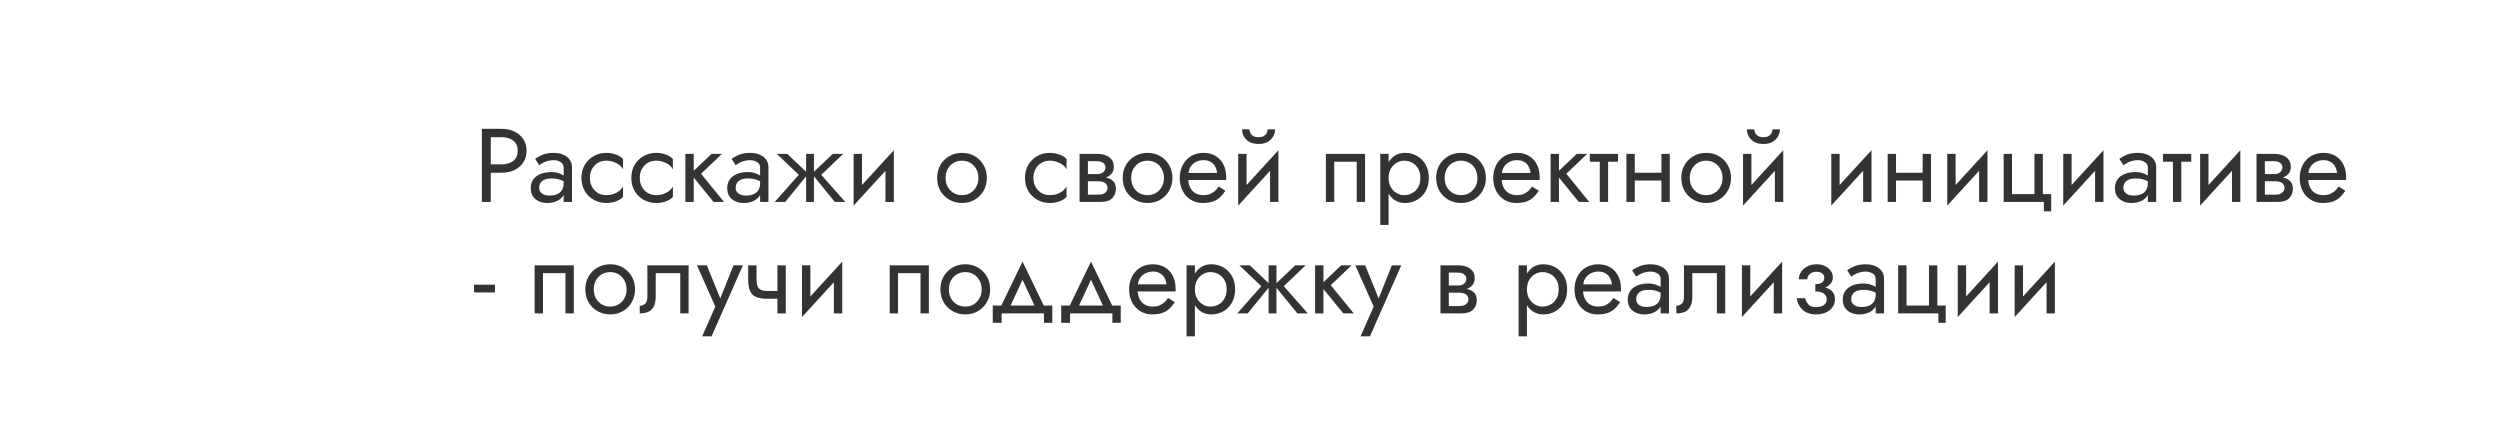 <?xml version="1.0" encoding="UTF-8"?> <svg xmlns="http://www.w3.org/2000/svg" width="359" height="64" viewBox="0 0 359 64" fill="none"> <g filter="url(#filter0_b_103_42592)"> <path d="M3 11.625C3 6.862 6.862 3 11.625 3H350.375C355.138 3 359 6.862 359 11.625V52.375C359 57.139 355.138 61 350.375 61H11.625C6.862 61 3 57.139 3 52.375V11.625Z" fill="white" fill-opacity="0.92"></path> </g> <g filter="url(#filter1_d_103_42592)"> <path d="M3 11.625C3 6.862 6.862 3 11.625 3H301.375C306.138 3 310 6.862 310 11.625V52.375C310 57.139 306.138 61 301.375 61H11.625C6.862 61 3 57.139 3 52.375V11.625Z" stroke="white" stroke-width="0.8"></path> </g> <path d="M69.2 18.5V29H70.475V18.5H69.2ZM69.905 19.7H72.05C72.73 19.7 73.28 19.865 73.7 20.195C74.13 20.515 74.345 21 74.345 21.65C74.345 22.29 74.13 22.775 73.7 23.105C73.28 23.435 72.73 23.6 72.05 23.6H69.905V24.8H72.05C72.73 24.8 73.335 24.675 73.865 24.425C74.405 24.165 74.83 23.8 75.14 23.33C75.46 22.85 75.62 22.29 75.62 21.65C75.62 21 75.46 20.44 75.14 19.97C74.83 19.5 74.405 19.14 73.865 18.89C73.335 18.63 72.73 18.5 72.05 18.5H69.905V19.7ZM77.429 26.975C77.429 26.695 77.494 26.455 77.624 26.255C77.754 26.055 77.949 25.9 78.209 25.79C78.479 25.68 78.814 25.625 79.214 25.625C79.654 25.625 80.049 25.685 80.399 25.805C80.749 25.915 81.094 26.09 81.434 26.33V25.625C81.364 25.535 81.234 25.42 81.044 25.28C80.854 25.13 80.599 25 80.279 24.89C79.969 24.77 79.594 24.71 79.154 24.71C78.554 24.71 78.034 24.805 77.594 24.995C77.154 25.175 76.814 25.435 76.574 25.775C76.334 26.115 76.214 26.53 76.214 27.02C76.214 27.49 76.319 27.885 76.529 28.205C76.749 28.515 77.039 28.75 77.399 28.91C77.759 29.07 78.154 29.15 78.584 29.15C79.064 29.15 79.499 29.07 79.889 28.91C80.279 28.74 80.589 28.5 80.819 28.19C81.059 27.87 81.179 27.49 81.179 27.05L80.939 26.3C80.939 26.73 80.849 27.075 80.669 27.335C80.499 27.595 80.259 27.785 79.949 27.905C79.639 28.025 79.284 28.085 78.884 28.085C78.614 28.085 78.369 28.045 78.149 27.965C77.929 27.875 77.754 27.75 77.624 27.59C77.494 27.42 77.429 27.215 77.429 26.975ZM77.429 23.72C77.539 23.64 77.689 23.545 77.879 23.435C78.079 23.315 78.314 23.215 78.584 23.135C78.854 23.045 79.154 23 79.484 23C79.864 23 80.199 23.09 80.489 23.27C80.789 23.44 80.939 23.7 80.939 24.05V29H82.139V24.05C82.139 23.6 82.024 23.22 81.794 22.91C81.574 22.6 81.264 22.365 80.864 22.205C80.474 22.035 80.014 21.95 79.484 21.95C78.864 21.95 78.334 22.045 77.894 22.235C77.454 22.425 77.104 22.615 76.844 22.805L77.429 23.72ZM84.709 25.55C84.709 25.07 84.809 24.645 85.009 24.275C85.219 23.895 85.499 23.6 85.849 23.39C86.209 23.18 86.614 23.075 87.064 23.075C87.434 23.075 87.779 23.135 88.099 23.255C88.429 23.365 88.714 23.515 88.954 23.705C89.194 23.895 89.364 24.105 89.464 24.335V22.835C89.224 22.555 88.879 22.34 88.429 22.19C87.989 22.03 87.534 21.95 87.064 21.95C86.394 21.95 85.789 22.105 85.249 22.415C84.709 22.725 84.279 23.15 83.959 23.69C83.649 24.23 83.494 24.85 83.494 25.55C83.494 26.24 83.649 26.86 83.959 27.41C84.279 27.95 84.709 28.375 85.249 28.685C85.789 28.995 86.394 29.15 87.064 29.15C87.534 29.15 87.989 29.075 88.429 28.925C88.879 28.765 89.224 28.545 89.464 28.265V26.765C89.364 26.985 89.194 27.195 88.954 27.395C88.714 27.585 88.429 27.74 88.099 27.86C87.779 27.97 87.434 28.025 87.064 28.025C86.614 28.025 86.209 27.92 85.849 27.71C85.499 27.49 85.219 27.195 85.009 26.825C84.809 26.455 84.709 26.03 84.709 25.55ZM91.872 25.55C91.872 25.07 91.972 24.645 92.172 24.275C92.382 23.895 92.662 23.6 93.012 23.39C93.372 23.18 93.777 23.075 94.227 23.075C94.597 23.075 94.942 23.135 95.262 23.255C95.592 23.365 95.877 23.515 96.117 23.705C96.357 23.895 96.527 24.105 96.627 24.335V22.835C96.387 22.555 96.042 22.34 95.592 22.19C95.152 22.03 94.697 21.95 94.227 21.95C93.557 21.95 92.952 22.105 92.412 22.415C91.872 22.725 91.442 23.15 91.122 23.69C90.812 24.23 90.657 24.85 90.657 25.55C90.657 26.24 90.812 26.86 91.122 27.41C91.442 27.95 91.872 28.375 92.412 28.685C92.952 28.995 93.557 29.15 94.227 29.15C94.697 29.15 95.152 29.075 95.592 28.925C96.042 28.765 96.387 28.545 96.627 28.265V26.765C96.527 26.985 96.357 27.195 96.117 27.395C95.877 27.585 95.592 27.74 95.262 27.86C94.942 27.97 94.597 28.025 94.227 28.025C93.777 28.025 93.372 27.92 93.012 27.71C92.662 27.49 92.382 27.195 92.172 26.825C91.972 26.455 91.872 26.03 91.872 25.55ZM98.42 22.1V29H99.62V22.1H98.42ZM102.17 22.1L99.17 24.95L102.47 29H103.97L100.67 24.95L103.67 22.1H102.17ZM105.642 26.975C105.642 26.695 105.707 26.455 105.837 26.255C105.967 26.055 106.162 25.9 106.422 25.79C106.692 25.68 107.027 25.625 107.427 25.625C107.867 25.625 108.262 25.685 108.612 25.805C108.962 25.915 109.307 26.09 109.647 26.33V25.625C109.577 25.535 109.447 25.42 109.257 25.28C109.067 25.13 108.812 25 108.492 24.89C108.182 24.77 107.807 24.71 107.367 24.71C106.767 24.71 106.247 24.805 105.807 24.995C105.367 25.175 105.027 25.435 104.787 25.775C104.547 26.115 104.427 26.53 104.427 27.02C104.427 27.49 104.532 27.885 104.742 28.205C104.962 28.515 105.252 28.75 105.612 28.91C105.972 29.07 106.367 29.15 106.797 29.15C107.277 29.15 107.712 29.07 108.102 28.91C108.492 28.74 108.802 28.5 109.032 28.19C109.272 27.87 109.392 27.49 109.392 27.05L109.152 26.3C109.152 26.73 109.062 27.075 108.882 27.335C108.712 27.595 108.472 27.785 108.162 27.905C107.852 28.025 107.497 28.085 107.097 28.085C106.827 28.085 106.582 28.045 106.362 27.965C106.142 27.875 105.967 27.75 105.837 27.59C105.707 27.42 105.642 27.215 105.642 26.975ZM105.642 23.72C105.752 23.64 105.902 23.545 106.092 23.435C106.292 23.315 106.527 23.215 106.797 23.135C107.067 23.045 107.367 23 107.697 23C108.077 23 108.412 23.09 108.702 23.27C109.002 23.44 109.152 23.7 109.152 24.05V29H110.352V24.05C110.352 23.6 110.237 23.22 110.007 22.91C109.787 22.6 109.477 22.365 109.077 22.205C108.687 22.035 108.227 21.95 107.697 21.95C107.077 21.95 106.547 22.045 106.107 22.235C105.667 22.425 105.317 22.615 105.057 22.805L105.642 23.72ZM119.582 22.1L116.582 24.95L119.882 29H121.382L117.932 25.1L121.082 22.1H119.582ZM116.882 22.1H115.757V29H116.882V22.1ZM113.057 22.1H111.557L114.707 25.1L111.257 29H112.757L116.057 24.95L113.057 22.1ZM128.279 23.3L128.354 21.575L122.654 27.8L122.579 29.525L128.279 23.3ZM123.779 22.1H122.579V29.525L123.779 27.875V22.1ZM128.354 21.575L127.154 23.225V29H128.354V21.575ZM134.575 25.55C134.575 26.24 134.73 26.86 135.04 27.41C135.36 27.95 135.79 28.375 136.33 28.685C136.87 28.995 137.475 29.15 138.145 29.15C138.825 29.15 139.43 28.995 139.96 28.685C140.5 28.375 140.925 27.95 141.235 27.41C141.555 26.86 141.715 26.24 141.715 25.55C141.715 24.85 141.555 24.23 141.235 23.69C140.925 23.15 140.5 22.725 139.96 22.415C139.43 22.105 138.825 21.95 138.145 21.95C137.475 21.95 136.87 22.105 136.33 22.415C135.79 22.725 135.36 23.15 135.04 23.69C134.73 24.23 134.575 24.85 134.575 25.55ZM135.79 25.55C135.79 25.07 135.89 24.645 136.09 24.275C136.3 23.895 136.58 23.6 136.93 23.39C137.29 23.18 137.695 23.075 138.145 23.075C138.595 23.075 138.995 23.18 139.345 23.39C139.705 23.6 139.985 23.895 140.185 24.275C140.395 24.645 140.5 25.07 140.5 25.55C140.5 26.03 140.395 26.455 140.185 26.825C139.985 27.195 139.705 27.49 139.345 27.71C138.995 27.92 138.595 28.025 138.145 28.025C137.695 28.025 137.29 27.92 136.93 27.71C136.58 27.49 136.3 27.195 136.09 26.825C135.89 26.455 135.79 26.03 135.79 25.55ZM148.4 25.55C148.4 25.07 148.5 24.645 148.7 24.275C148.91 23.895 149.19 23.6 149.54 23.39C149.9 23.18 150.305 23.075 150.755 23.075C151.125 23.075 151.47 23.135 151.79 23.255C152.12 23.365 152.405 23.515 152.645 23.705C152.885 23.895 153.055 24.105 153.155 24.335V22.835C152.915 22.555 152.57 22.34 152.12 22.19C151.68 22.03 151.225 21.95 150.755 21.95C150.085 21.95 149.48 22.105 148.94 22.415C148.4 22.725 147.97 23.15 147.65 23.69C147.34 24.23 147.185 24.85 147.185 25.55C147.185 26.24 147.34 26.86 147.65 27.41C147.97 27.95 148.4 28.375 148.94 28.685C149.48 28.995 150.085 29.15 150.755 29.15C151.225 29.15 151.68 29.075 152.12 28.925C152.57 28.765 152.915 28.545 153.155 28.265V26.765C153.055 26.985 152.885 27.195 152.645 27.395C152.405 27.585 152.12 27.74 151.79 27.86C151.47 27.97 151.125 28.025 150.755 28.025C150.305 28.025 149.9 27.92 149.54 27.71C149.19 27.49 148.91 27.195 148.7 26.825C148.5 26.455 148.4 26.03 148.4 25.55ZM155.728 25.4V26.03H157.723C157.953 26.03 158.148 26.055 158.308 26.105C158.478 26.145 158.613 26.21 158.713 26.3C158.823 26.39 158.903 26.49 158.953 26.6C159.013 26.71 159.043 26.835 159.043 26.975C159.043 27.245 158.933 27.475 158.713 27.665C158.503 27.855 158.173 27.95 157.723 27.95H155.728V29H158.023C158.813 29 159.378 28.82 159.718 28.46C160.068 28.09 160.243 27.645 160.243 27.125C160.243 26.675 160.133 26.325 159.913 26.075C159.693 25.825 159.393 25.65 159.013 25.55C158.633 25.45 158.203 25.4 157.723 25.4H155.728ZM155.728 25.7H157.573C158.003 25.7 158.393 25.64 158.743 25.52C159.103 25.39 159.393 25.2 159.613 24.95C159.833 24.69 159.943 24.365 159.943 23.975C159.943 23.525 159.833 23.165 159.613 22.895C159.393 22.615 159.103 22.415 158.743 22.295C158.393 22.165 158.003 22.1 157.573 22.1H155.728V23.15H157.573C157.933 23.15 158.218 23.235 158.428 23.405C158.638 23.565 158.743 23.78 158.743 24.05C158.743 24.18 158.713 24.305 158.653 24.425C158.603 24.535 158.528 24.635 158.428 24.725C158.328 24.815 158.203 24.885 158.053 24.935C157.913 24.975 157.753 24.995 157.573 24.995H155.728V25.7ZM155.023 22.1V29H156.223V22.1H155.023ZM161.22 25.55C161.22 26.24 161.375 26.86 161.685 27.41C162.005 27.95 162.435 28.375 162.975 28.685C163.515 28.995 164.12 29.15 164.79 29.15C165.47 29.15 166.075 28.995 166.605 28.685C167.145 28.375 167.57 27.95 167.88 27.41C168.2 26.86 168.36 26.24 168.36 25.55C168.36 24.85 168.2 24.23 167.88 23.69C167.57 23.15 167.145 22.725 166.605 22.415C166.075 22.105 165.47 21.95 164.79 21.95C164.12 21.95 163.515 22.105 162.975 22.415C162.435 22.725 162.005 23.15 161.685 23.69C161.375 24.23 161.22 24.85 161.22 25.55ZM162.435 25.55C162.435 25.07 162.535 24.645 162.735 24.275C162.945 23.895 163.225 23.6 163.575 23.39C163.935 23.18 164.34 23.075 164.79 23.075C165.24 23.075 165.64 23.18 165.99 23.39C166.35 23.6 166.63 23.895 166.83 24.275C167.04 24.645 167.145 25.07 167.145 25.55C167.145 26.03 167.04 26.455 166.83 26.825C166.63 27.195 166.35 27.49 165.99 27.71C165.64 27.92 165.24 28.025 164.79 28.025C164.34 28.025 163.935 27.92 163.575 27.71C163.225 27.49 162.945 27.195 162.735 26.825C162.535 26.455 162.435 26.03 162.435 25.55ZM170.174 25.85H176.069C176.079 25.79 176.084 25.73 176.084 25.67C176.084 25.61 176.084 25.55 176.084 25.49C176.084 24.76 175.949 24.135 175.679 23.615C175.409 23.085 175.029 22.675 174.539 22.385C174.049 22.095 173.479 21.95 172.829 21.95C172.239 21.95 171.704 22.07 171.224 22.31C170.754 22.55 170.369 22.885 170.069 23.315C169.769 23.745 169.569 24.245 169.469 24.815C169.449 24.935 169.434 25.055 169.424 25.175C169.414 25.295 169.409 25.42 169.409 25.55C169.409 26.24 169.549 26.86 169.829 27.41C170.119 27.95 170.509 28.375 170.999 28.685C171.499 28.995 172.059 29.15 172.679 29.15C173.279 29.15 173.779 29.08 174.179 28.94C174.579 28.79 174.919 28.585 175.199 28.325C175.479 28.055 175.734 27.745 175.964 27.395L174.989 26.78C174.839 27.03 174.659 27.25 174.449 27.44C174.239 27.62 173.999 27.765 173.729 27.875C173.469 27.975 173.169 28.025 172.829 28.025C172.379 28.025 171.989 27.93 171.659 27.74C171.329 27.55 171.074 27.27 170.894 26.9C170.714 26.53 170.624 26.08 170.624 25.55L170.654 25.1C170.654 24.67 170.749 24.3 170.939 23.99C171.139 23.67 171.404 23.425 171.734 23.255C172.064 23.085 172.429 23 172.829 23C173.229 23 173.564 23.08 173.834 23.24C174.114 23.39 174.329 23.605 174.479 23.885C174.639 24.155 174.739 24.47 174.779 24.83H170.174V25.85ZM183.504 23.3L183.579 21.575L177.879 27.8L177.804 29.525L183.504 23.3ZM179.004 22.1H177.804V29.525L179.004 27.875V22.1ZM183.579 21.575L182.379 23.225V29H183.579V21.575ZM178.359 18.575C178.359 18.915 178.444 19.25 178.614 19.58C178.794 19.9 179.059 20.165 179.409 20.375C179.769 20.575 180.209 20.675 180.729 20.675C181.259 20.675 181.699 20.575 182.049 20.375C182.399 20.165 182.659 19.9 182.829 19.58C183.009 19.25 183.099 18.915 183.099 18.575H182.034C182.034 18.705 181.999 18.86 181.929 19.04C181.859 19.21 181.729 19.365 181.539 19.505C181.349 19.635 181.079 19.7 180.729 19.7C180.379 19.7 180.109 19.635 179.919 19.505C179.729 19.365 179.599 19.21 179.529 19.04C179.459 18.86 179.424 18.705 179.424 18.575H178.359ZM196.024 22.1H190.399V29H191.599V23.225H194.824V29H196.024V22.1ZM199.405 32.3V22.1H198.205V32.3H199.405ZM205.18 25.55C205.18 24.8 205.025 24.16 204.715 23.63C204.405 23.09 203.99 22.675 203.47 22.385C202.96 22.095 202.39 21.95 201.76 21.95C201.19 21.95 200.685 22.095 200.245 22.385C199.815 22.675 199.475 23.09 199.225 23.63C198.985 24.16 198.865 24.8 198.865 25.55C198.865 26.29 198.985 26.93 199.225 27.47C199.475 28.01 199.815 28.425 200.245 28.715C200.685 29.005 201.19 29.15 201.76 29.15C202.39 29.15 202.96 29.005 203.47 28.715C203.99 28.425 204.405 28.01 204.715 27.47C205.025 26.93 205.18 26.29 205.18 25.55ZM203.965 25.55C203.965 26.08 203.855 26.53 203.635 26.9C203.425 27.27 203.14 27.55 202.78 27.74C202.43 27.93 202.04 28.025 201.61 28.025C201.26 28.025 200.915 27.93 200.575 27.74C200.235 27.55 199.955 27.27 199.735 26.9C199.515 26.53 199.405 26.08 199.405 25.55C199.405 25.02 199.515 24.57 199.735 24.2C199.955 23.83 200.235 23.55 200.575 23.36C200.915 23.17 201.26 23.075 201.61 23.075C202.04 23.075 202.43 23.17 202.78 23.36C203.14 23.55 203.425 23.83 203.635 24.2C203.855 24.57 203.965 25.02 203.965 25.55ZM206.235 25.55C206.235 26.24 206.39 26.86 206.7 27.41C207.02 27.95 207.45 28.375 207.99 28.685C208.53 28.995 209.135 29.15 209.805 29.15C210.485 29.15 211.09 28.995 211.62 28.685C212.16 28.375 212.585 27.95 212.895 27.41C213.215 26.86 213.375 26.24 213.375 25.55C213.375 24.85 213.215 24.23 212.895 23.69C212.585 23.15 212.16 22.725 211.62 22.415C211.09 22.105 210.485 21.95 209.805 21.95C209.135 21.95 208.53 22.105 207.99 22.415C207.45 22.725 207.02 23.15 206.7 23.69C206.39 24.23 206.235 24.85 206.235 25.55ZM207.45 25.55C207.45 25.07 207.55 24.645 207.75 24.275C207.96 23.895 208.24 23.6 208.59 23.39C208.95 23.18 209.355 23.075 209.805 23.075C210.255 23.075 210.655 23.18 211.005 23.39C211.365 23.6 211.645 23.895 211.845 24.275C212.055 24.645 212.16 25.07 212.16 25.55C212.16 26.03 212.055 26.455 211.845 26.825C211.645 27.195 211.365 27.49 211.005 27.71C210.655 27.92 210.255 28.025 209.805 28.025C209.355 28.025 208.95 27.92 208.59 27.71C208.24 27.49 207.96 27.195 207.75 26.825C207.55 26.455 207.45 26.03 207.45 25.55ZM215.188 25.85H221.083C221.093 25.79 221.098 25.73 221.098 25.67C221.098 25.61 221.098 25.55 221.098 25.49C221.098 24.76 220.963 24.135 220.693 23.615C220.423 23.085 220.043 22.675 219.553 22.385C219.063 22.095 218.493 21.95 217.843 21.95C217.253 21.95 216.718 22.07 216.238 22.31C215.768 22.55 215.383 22.885 215.083 23.315C214.783 23.745 214.583 24.245 214.483 24.815C214.463 24.935 214.448 25.055 214.438 25.175C214.428 25.295 214.423 25.42 214.423 25.55C214.423 26.24 214.563 26.86 214.843 27.41C215.133 27.95 215.523 28.375 216.013 28.685C216.513 28.995 217.073 29.15 217.693 29.15C218.293 29.15 218.793 29.08 219.193 28.94C219.593 28.79 219.933 28.585 220.213 28.325C220.493 28.055 220.748 27.745 220.978 27.395L220.003 26.78C219.853 27.03 219.673 27.25 219.463 27.44C219.253 27.62 219.013 27.765 218.743 27.875C218.483 27.975 218.183 28.025 217.843 28.025C217.393 28.025 217.003 27.93 216.673 27.74C216.343 27.55 216.088 27.27 215.908 26.9C215.728 26.53 215.638 26.08 215.638 25.55L215.668 25.1C215.668 24.67 215.763 24.3 215.953 23.99C216.153 23.67 216.418 23.425 216.748 23.255C217.078 23.085 217.443 23 217.843 23C218.243 23 218.578 23.08 218.848 23.24C219.128 23.39 219.343 23.605 219.493 23.885C219.653 24.155 219.753 24.47 219.793 24.83H215.188V25.85ZM222.668 22.1V29H223.868V22.1H222.668ZM226.418 22.1L223.418 24.95L226.718 29H228.218L224.918 24.95L227.918 22.1H226.418ZM228.3 22.1V23.225H232.35V22.1H228.3ZM229.725 22.4V29H230.925V22.4H229.725ZM234.259 25.925H239.359V24.8H234.259V25.925ZM238.579 22.1V29H239.779V22.1H238.579ZM233.554 22.1V29H234.754V22.1H233.554ZM241.435 25.55C241.435 26.24 241.59 26.86 241.9 27.41C242.22 27.95 242.65 28.375 243.19 28.685C243.73 28.995 244.335 29.15 245.005 29.15C245.685 29.15 246.29 28.995 246.82 28.685C247.36 28.375 247.785 27.95 248.095 27.41C248.415 26.86 248.575 26.24 248.575 25.55C248.575 24.85 248.415 24.23 248.095 23.69C247.785 23.15 247.36 22.725 246.82 22.415C246.29 22.105 245.685 21.95 245.005 21.95C244.335 21.95 243.73 22.105 243.19 22.415C242.65 22.725 242.22 23.15 241.9 23.69C241.59 24.23 241.435 24.85 241.435 25.55ZM242.65 25.55C242.65 25.07 242.75 24.645 242.95 24.275C243.16 23.895 243.44 23.6 243.79 23.39C244.15 23.18 244.555 23.075 245.005 23.075C245.455 23.075 245.855 23.18 246.205 23.39C246.565 23.6 246.845 23.895 247.045 24.275C247.255 24.645 247.36 25.07 247.36 25.55C247.36 26.03 247.255 26.455 247.045 26.825C246.845 27.195 246.565 27.49 246.205 27.71C245.855 27.92 245.455 28.025 245.005 28.025C244.555 28.025 244.15 27.92 243.79 27.71C243.44 27.49 243.16 27.195 242.95 26.825C242.75 26.455 242.65 26.03 242.65 25.55ZM255.999 23.3L256.074 21.575L250.374 27.8L250.299 29.525L255.999 23.3ZM251.499 22.1H250.299V29.525L251.499 27.875V22.1ZM256.074 21.575L254.874 23.225V29H256.074V21.575ZM250.854 18.575C250.854 18.915 250.939 19.25 251.109 19.58C251.289 19.9 251.554 20.165 251.904 20.375C252.264 20.575 252.704 20.675 253.224 20.675C253.754 20.675 254.194 20.575 254.544 20.375C254.894 20.165 255.154 19.9 255.324 19.58C255.504 19.25 255.594 18.915 255.594 18.575H254.529C254.529 18.705 254.494 18.86 254.424 19.04C254.354 19.21 254.224 19.365 254.034 19.505C253.844 19.635 253.574 19.7 253.224 19.7C252.874 19.7 252.604 19.635 252.414 19.505C252.224 19.365 252.094 19.21 252.024 19.04C251.954 18.86 251.919 18.705 251.919 18.575H250.854ZM268.67 23.3L268.745 21.575L263.045 27.8L262.97 29.525L268.67 23.3ZM264.17 22.1H262.97V29.525L264.17 27.875V22.1ZM268.745 21.575L267.545 23.225V29H268.745V21.575ZM271.773 25.925H276.873V24.8H271.773V25.925ZM276.093 22.1V29H277.293V22.1H276.093ZM271.068 22.1V29H272.268V22.1H271.068ZM285.325 23.3L285.4 21.575L279.7 27.8L279.625 29.525L285.325 23.3ZM280.825 22.1H279.625V29.525L280.825 27.875V22.1ZM285.4 21.575L284.2 23.225V29H285.4V21.575ZM293.349 27.875V22.1H292.149V27.875H288.924V22.1H287.724V29H293.499V30.35H294.549V27.875H293.349ZM301.98 23.3L302.055 21.575L296.355 27.8L296.28 29.525L301.98 23.3ZM297.48 22.1H296.28V29.525L297.48 27.875V22.1ZM302.055 21.575L300.855 23.225V29H302.055V21.575ZM304.919 26.975C304.919 26.695 304.984 26.455 305.114 26.255C305.244 26.055 305.439 25.9 305.699 25.79C305.969 25.68 306.304 25.625 306.704 25.625C307.144 25.625 307.539 25.685 307.889 25.805C308.239 25.915 308.584 26.09 308.924 26.33V25.625C308.854 25.535 308.724 25.42 308.534 25.28C308.344 25.13 308.089 25 307.769 24.89C307.459 24.77 307.084 24.71 306.644 24.71C306.044 24.71 305.524 24.805 305.084 24.995C304.644 25.175 304.304 25.435 304.064 25.775C303.824 26.115 303.704 26.53 303.704 27.02C303.704 27.49 303.809 27.885 304.019 28.205C304.239 28.515 304.529 28.75 304.889 28.91C305.249 29.07 305.644 29.15 306.074 29.15C306.554 29.15 306.989 29.07 307.379 28.91C307.769 28.74 308.079 28.5 308.309 28.19C308.549 27.87 308.669 27.49 308.669 27.05L308.429 26.3C308.429 26.73 308.339 27.075 308.159 27.335C307.989 27.595 307.749 27.785 307.439 27.905C307.129 28.025 306.774 28.085 306.374 28.085C306.104 28.085 305.859 28.045 305.639 27.965C305.419 27.875 305.244 27.75 305.114 27.59C304.984 27.42 304.919 27.215 304.919 26.975ZM304.919 23.72C305.029 23.64 305.179 23.545 305.369 23.435C305.569 23.315 305.804 23.215 306.074 23.135C306.344 23.045 306.644 23 306.974 23C307.354 23 307.689 23.09 307.979 23.27C308.279 23.44 308.429 23.7 308.429 24.05V29H309.629V24.05C309.629 23.6 309.514 23.22 309.284 22.91C309.064 22.6 308.754 22.365 308.354 22.205C307.964 22.035 307.504 21.95 306.974 21.95C306.354 21.95 305.824 22.045 305.384 22.235C304.944 22.425 304.594 22.615 304.334 22.805L304.919 23.72ZM310.609 22.1V23.225H314.659V22.1H310.609ZM312.034 22.4V29H313.234V22.4H312.034ZM321.638 23.3L321.713 21.575L316.013 27.8L315.938 29.525L321.638 23.3ZM317.138 22.1H315.938V29.525L317.138 27.875V22.1ZM321.713 21.575L320.513 23.225V29H321.713V21.575ZM324.742 25.4V26.03H326.737C326.967 26.03 327.162 26.055 327.322 26.105C327.492 26.145 327.627 26.21 327.727 26.3C327.837 26.39 327.917 26.49 327.967 26.6C328.027 26.71 328.057 26.835 328.057 26.975C328.057 27.245 327.947 27.475 327.727 27.665C327.517 27.855 327.187 27.95 326.737 27.95H324.742V29H327.037C327.827 29 328.392 28.82 328.732 28.46C329.082 28.09 329.257 27.645 329.257 27.125C329.257 26.675 329.147 26.325 328.927 26.075C328.707 25.825 328.407 25.65 328.027 25.55C327.647 25.45 327.217 25.4 326.737 25.4H324.742ZM324.742 25.7H326.587C327.017 25.7 327.407 25.64 327.757 25.52C328.117 25.39 328.407 25.2 328.627 24.95C328.847 24.69 328.957 24.365 328.957 23.975C328.957 23.525 328.847 23.165 328.627 22.895C328.407 22.615 328.117 22.415 327.757 22.295C327.407 22.165 327.017 22.1 326.587 22.1H324.742V23.15H326.587C326.947 23.15 327.232 23.235 327.442 23.405C327.652 23.565 327.757 23.78 327.757 24.05C327.757 24.18 327.727 24.305 327.667 24.425C327.617 24.535 327.542 24.635 327.442 24.725C327.342 24.815 327.217 24.885 327.067 24.935C326.927 24.975 326.767 24.995 326.587 24.995H324.742V25.7ZM324.037 22.1V29H325.237V22.1H324.037ZM330.999 25.85H336.894C336.904 25.79 336.909 25.73 336.909 25.67C336.909 25.61 336.909 25.55 336.909 25.49C336.909 24.76 336.774 24.135 336.504 23.615C336.234 23.085 335.854 22.675 335.364 22.385C334.874 22.095 334.304 21.95 333.654 21.95C333.064 21.95 332.529 22.07 332.049 22.31C331.579 22.55 331.194 22.885 330.894 23.315C330.594 23.745 330.394 24.245 330.294 24.815C330.274 24.935 330.259 25.055 330.249 25.175C330.239 25.295 330.234 25.42 330.234 25.55C330.234 26.24 330.374 26.86 330.654 27.41C330.944 27.95 331.334 28.375 331.824 28.685C332.324 28.995 332.884 29.15 333.504 29.15C334.104 29.15 334.604 29.08 335.004 28.94C335.404 28.79 335.744 28.585 336.024 28.325C336.304 28.055 336.559 27.745 336.789 27.395L335.814 26.78C335.664 27.03 335.484 27.25 335.274 27.44C335.064 27.62 334.824 27.765 334.554 27.875C334.294 27.975 333.994 28.025 333.654 28.025C333.204 28.025 332.814 27.93 332.484 27.74C332.154 27.55 331.899 27.27 331.719 26.9C331.539 26.53 331.449 26.08 331.449 25.55L331.479 25.1C331.479 24.67 331.574 24.3 331.764 23.99C331.964 23.67 332.229 23.425 332.559 23.255C332.889 23.085 333.254 23 333.654 23C334.054 23 334.389 23.08 334.659 23.24C334.939 23.39 335.154 23.605 335.304 23.885C335.464 24.155 335.564 24.47 335.604 24.83H330.999V25.85ZM68.075 42H71.075V40.875H68.075V42ZM82.397 38.1H76.772V45H77.972V39.225H81.197V45H82.397V38.1ZM84.052 41.55C84.052 42.24 84.207 42.86 84.517 43.41C84.837 43.95 85.267 44.375 85.807 44.685C86.347 44.995 86.952 45.15 87.622 45.15C88.302 45.15 88.907 44.995 89.437 44.685C89.977 44.375 90.402 43.95 90.712 43.41C91.032 42.86 91.192 42.24 91.192 41.55C91.192 40.85 91.032 40.23 90.712 39.69C90.402 39.15 89.977 38.725 89.437 38.415C88.907 38.105 88.302 37.95 87.622 37.95C86.952 37.95 86.347 38.105 85.807 38.415C85.267 38.725 84.837 39.15 84.517 39.69C84.207 40.23 84.052 40.85 84.052 41.55ZM85.267 41.55C85.267 41.07 85.367 40.645 85.567 40.275C85.777 39.895 86.057 39.6 86.407 39.39C86.767 39.18 87.172 39.075 87.622 39.075C88.072 39.075 88.472 39.18 88.822 39.39C89.182 39.6 89.462 39.895 89.662 40.275C89.872 40.645 89.977 41.07 89.977 41.55C89.977 42.03 89.872 42.455 89.662 42.825C89.462 43.195 89.182 43.49 88.822 43.71C88.472 43.92 88.072 44.025 87.622 44.025C87.172 44.025 86.767 43.92 86.407 43.71C86.057 43.49 85.777 43.195 85.567 42.825C85.367 42.455 85.267 42.03 85.267 41.55ZM98.886 38.1H92.961V42.6C92.961 43.09 92.851 43.43 92.631 43.62C92.421 43.81 92.166 43.905 91.866 43.905V45C92.386 45 92.816 44.915 93.156 44.745C93.496 44.565 93.746 44.3 93.906 43.95C94.076 43.59 94.161 43.14 94.161 42.6V39.225H97.686V45H98.886V38.1ZM106.68 38.1H105.33L103.2 43.44L103.695 43.5L101.505 38.1H100.08L102.72 44.025L100.83 48.3H102.18L106.68 38.1ZM110.137 42.9H112.492V41.775H110.137V42.9ZM111.637 38.1V45H112.837V38.1H111.637ZM108.637 38.1H107.437V40.08C107.437 40.75 107.517 41.295 107.677 41.715C107.837 42.125 108.112 42.425 108.502 42.615C108.902 42.805 109.447 42.9 110.137 42.9V41.775C109.757 41.775 109.457 41.72 109.237 41.61C109.017 41.49 108.862 41.305 108.772 41.055C108.682 40.805 108.637 40.48 108.637 40.08V38.1ZM120.867 39.3L120.942 37.575L115.242 43.8L115.167 45.525L120.867 39.3ZM116.367 38.1H115.167V45.525L116.367 43.875V38.1ZM120.942 37.575L119.742 39.225V45H120.942V37.575ZM133.388 38.1H127.763V45H128.963V39.225H132.188V45H133.388V38.1ZM135.044 41.55C135.044 42.24 135.199 42.86 135.509 43.41C135.829 43.95 136.259 44.375 136.799 44.685C137.339 44.995 137.944 45.15 138.614 45.15C139.294 45.15 139.899 44.995 140.429 44.685C140.969 44.375 141.394 43.95 141.704 43.41C142.024 42.86 142.184 42.24 142.184 41.55C142.184 40.85 142.024 40.23 141.704 39.69C141.394 39.15 140.969 38.725 140.429 38.415C139.899 38.105 139.294 37.95 138.614 37.95C137.944 37.95 137.339 38.105 136.799 38.415C136.259 38.725 135.829 39.15 135.509 39.69C135.199 40.23 135.044 40.85 135.044 41.55ZM136.259 41.55C136.259 41.07 136.359 40.645 136.559 40.275C136.769 39.895 137.049 39.6 137.399 39.39C137.759 39.18 138.164 39.075 138.614 39.075C139.064 39.075 139.464 39.18 139.814 39.39C140.174 39.6 140.454 39.895 140.654 40.275C140.864 40.645 140.969 41.07 140.969 41.55C140.969 42.03 140.864 42.455 140.654 42.825C140.454 43.195 140.174 43.49 139.814 43.71C139.464 43.92 139.064 44.025 138.614 44.025C138.164 44.025 137.759 43.92 137.399 43.71C137.049 43.49 136.769 43.195 136.559 42.825C136.359 42.455 136.259 42.03 136.259 41.55ZM146.835 40.17L148.86 44.55H150.21L146.835 37.575L143.46 44.55H144.81L146.835 40.17ZM149.91 45V46.35H151.11V43.875H142.56V46.35H143.835V45H149.91ZM156.664 40.17L158.689 44.55H160.039L156.664 37.575L153.289 44.55H154.639L156.664 40.17ZM159.739 45V46.35H160.939V43.875H152.389V46.35H153.664V45H159.739ZM162.908 41.85H168.803C168.813 41.79 168.818 41.73 168.818 41.67C168.818 41.61 168.818 41.55 168.818 41.49C168.818 40.76 168.683 40.135 168.413 39.615C168.143 39.085 167.763 38.675 167.273 38.385C166.783 38.095 166.213 37.95 165.563 37.95C164.973 37.95 164.438 38.07 163.958 38.31C163.488 38.55 163.103 38.885 162.803 39.315C162.503 39.745 162.303 40.245 162.203 40.815C162.183 40.935 162.168 41.055 162.158 41.175C162.148 41.295 162.143 41.42 162.143 41.55C162.143 42.24 162.283 42.86 162.563 43.41C162.853 43.95 163.243 44.375 163.733 44.685C164.233 44.995 164.793 45.15 165.413 45.15C166.013 45.15 166.513 45.08 166.913 44.94C167.313 44.79 167.653 44.585 167.933 44.325C168.213 44.055 168.468 43.745 168.698 43.395L167.723 42.78C167.573 43.03 167.393 43.25 167.183 43.44C166.973 43.62 166.733 43.765 166.463 43.875C166.203 43.975 165.903 44.025 165.563 44.025C165.113 44.025 164.723 43.93 164.393 43.74C164.063 43.55 163.808 43.27 163.628 42.9C163.448 42.53 163.358 42.08 163.358 41.55L163.388 41.1C163.388 40.67 163.483 40.3 163.673 39.99C163.873 39.67 164.138 39.425 164.468 39.255C164.798 39.085 165.163 39 165.563 39C165.963 39 166.298 39.08 166.568 39.24C166.848 39.39 167.063 39.605 167.213 39.885C167.373 40.155 167.473 40.47 167.513 40.83H162.908V41.85ZM171.588 48.3V38.1H170.388V48.3H171.588ZM177.363 41.55C177.363 40.8 177.208 40.16 176.898 39.63C176.588 39.09 176.173 38.675 175.653 38.385C175.143 38.095 174.573 37.95 173.943 37.95C173.373 37.95 172.868 38.095 172.428 38.385C171.998 38.675 171.658 39.09 171.408 39.63C171.168 40.16 171.048 40.8 171.048 41.55C171.048 42.29 171.168 42.93 171.408 43.47C171.658 44.01 171.998 44.425 172.428 44.715C172.868 45.005 173.373 45.15 173.943 45.15C174.573 45.15 175.143 45.005 175.653 44.715C176.173 44.425 176.588 44.01 176.898 43.47C177.208 42.93 177.363 42.29 177.363 41.55ZM176.148 41.55C176.148 42.08 176.038 42.53 175.818 42.9C175.608 43.27 175.323 43.55 174.963 43.74C174.613 43.93 174.223 44.025 173.793 44.025C173.443 44.025 173.098 43.93 172.758 43.74C172.418 43.55 172.138 43.27 171.918 42.9C171.698 42.53 171.588 42.08 171.588 41.55C171.588 41.02 171.698 40.57 171.918 40.2C172.138 39.83 172.418 39.55 172.758 39.36C173.098 39.17 173.443 39.075 173.793 39.075C174.223 39.075 174.613 39.17 174.963 39.36C175.323 39.55 175.608 39.83 175.818 40.2C176.038 40.57 176.148 41.02 176.148 41.55ZM185.998 38.1L182.998 40.95L186.298 45H187.798L184.348 41.1L187.498 38.1H185.998ZM183.298 38.1H182.173V45H183.298V38.1ZM179.473 38.1H177.973L181.123 41.1L177.673 45H179.173L182.473 40.95L179.473 38.1ZM188.845 38.1V45H190.045V38.1H188.845ZM192.595 38.1L189.595 40.95L192.895 45H194.395L191.095 40.95L194.095 38.1H192.595ZM201.221 38.1H199.871L197.741 43.44L198.236 43.5L196.046 38.1H194.621L197.261 44.025L195.371 48.3H196.721L201.221 38.1ZM207.555 41.4V42.03H209.55C209.78 42.03 209.975 42.055 210.135 42.105C210.305 42.145 210.44 42.21 210.54 42.3C210.65 42.39 210.73 42.49 210.78 42.6C210.84 42.71 210.87 42.835 210.87 42.975C210.87 43.245 210.76 43.475 210.54 43.665C210.33 43.855 210 43.95 209.55 43.95H207.555V45H209.85C210.64 45 211.205 44.82 211.545 44.46C211.895 44.09 212.07 43.645 212.07 43.125C212.07 42.675 211.96 42.325 211.74 42.075C211.52 41.825 211.22 41.65 210.84 41.55C210.46 41.45 210.03 41.4 209.55 41.4H207.555ZM207.555 41.7H209.4C209.83 41.7 210.22 41.64 210.57 41.52C210.93 41.39 211.22 41.2 211.44 40.95C211.66 40.69 211.77 40.365 211.77 39.975C211.77 39.525 211.66 39.165 211.44 38.895C211.22 38.615 210.93 38.415 210.57 38.295C210.22 38.165 209.83 38.1 209.4 38.1H207.555V39.15H209.4C209.76 39.15 210.045 39.235 210.255 39.405C210.465 39.565 210.57 39.78 210.57 40.05C210.57 40.18 210.54 40.305 210.48 40.425C210.43 40.535 210.355 40.635 210.255 40.725C210.155 40.815 210.03 40.885 209.88 40.935C209.74 40.975 209.58 40.995 209.4 40.995H207.555V41.7ZM206.85 38.1V45H208.05V38.1H206.85ZM219.269 48.3V38.1H218.069V48.3H219.269ZM225.044 41.55C225.044 40.8 224.889 40.16 224.579 39.63C224.269 39.09 223.854 38.675 223.334 38.385C222.824 38.095 222.254 37.95 221.624 37.95C221.054 37.95 220.549 38.095 220.109 38.385C219.679 38.675 219.339 39.09 219.089 39.63C218.849 40.16 218.729 40.8 218.729 41.55C218.729 42.29 218.849 42.93 219.089 43.47C219.339 44.01 219.679 44.425 220.109 44.715C220.549 45.005 221.054 45.15 221.624 45.15C222.254 45.15 222.824 45.005 223.334 44.715C223.854 44.425 224.269 44.01 224.579 43.47C224.889 42.93 225.044 42.29 225.044 41.55ZM223.829 41.55C223.829 42.08 223.719 42.53 223.499 42.9C223.289 43.27 223.004 43.55 222.644 43.74C222.294 43.93 221.904 44.025 221.474 44.025C221.124 44.025 220.779 43.93 220.439 43.74C220.099 43.55 219.819 43.27 219.599 42.9C219.379 42.53 219.269 42.08 219.269 41.55C219.269 41.02 219.379 40.57 219.599 40.2C219.819 39.83 220.099 39.55 220.439 39.36C220.779 39.17 221.124 39.075 221.474 39.075C221.904 39.075 222.294 39.17 222.644 39.36C223.004 39.55 223.289 39.83 223.499 40.2C223.719 40.57 223.829 41.02 223.829 41.55ZM226.863 41.85H232.758C232.768 41.79 232.773 41.73 232.773 41.67C232.773 41.61 232.773 41.55 232.773 41.49C232.773 40.76 232.638 40.135 232.368 39.615C232.098 39.085 231.718 38.675 231.228 38.385C230.738 38.095 230.168 37.95 229.518 37.95C228.928 37.95 228.393 38.07 227.913 38.31C227.443 38.55 227.058 38.885 226.758 39.315C226.458 39.745 226.258 40.245 226.158 40.815C226.138 40.935 226.123 41.055 226.113 41.175C226.103 41.295 226.098 41.42 226.098 41.55C226.098 42.24 226.238 42.86 226.518 43.41C226.808 43.95 227.198 44.375 227.688 44.685C228.188 44.995 228.748 45.15 229.368 45.15C229.968 45.15 230.468 45.08 230.868 44.94C231.268 44.79 231.608 44.585 231.888 44.325C232.168 44.055 232.423 43.745 232.653 43.395L231.678 42.78C231.528 43.03 231.348 43.25 231.138 43.44C230.928 43.62 230.688 43.765 230.418 43.875C230.158 43.975 229.858 44.025 229.518 44.025C229.068 44.025 228.678 43.93 228.348 43.74C228.018 43.55 227.763 43.27 227.583 42.9C227.403 42.53 227.313 42.08 227.313 41.55L227.343 41.1C227.343 40.67 227.438 40.3 227.628 39.99C227.828 39.67 228.093 39.425 228.423 39.255C228.753 39.085 229.118 39 229.518 39C229.918 39 230.253 39.08 230.523 39.24C230.803 39.39 231.018 39.605 231.168 39.885C231.328 40.155 231.428 40.47 231.468 40.83H226.863V41.85ZM234.958 42.975C234.958 42.695 235.023 42.455 235.153 42.255C235.283 42.055 235.478 41.9 235.738 41.79C236.008 41.68 236.343 41.625 236.743 41.625C237.183 41.625 237.578 41.685 237.928 41.805C238.278 41.915 238.623 42.09 238.963 42.33V41.625C238.893 41.535 238.763 41.42 238.573 41.28C238.383 41.13 238.128 41 237.808 40.89C237.498 40.77 237.123 40.71 236.683 40.71C236.083 40.71 235.563 40.805 235.123 40.995C234.683 41.175 234.343 41.435 234.103 41.775C233.863 42.115 233.743 42.53 233.743 43.02C233.743 43.49 233.848 43.885 234.058 44.205C234.278 44.515 234.568 44.75 234.928 44.91C235.288 45.07 235.683 45.15 236.113 45.15C236.593 45.15 237.028 45.07 237.418 44.91C237.808 44.74 238.118 44.5 238.348 44.19C238.588 43.87 238.708 43.49 238.708 43.05L238.468 42.3C238.468 42.73 238.378 43.075 238.198 43.335C238.028 43.595 237.788 43.785 237.478 43.905C237.168 44.025 236.813 44.085 236.413 44.085C236.143 44.085 235.898 44.045 235.678 43.965C235.458 43.875 235.283 43.75 235.153 43.59C235.023 43.42 234.958 43.215 234.958 42.975ZM234.958 39.72C235.068 39.64 235.218 39.545 235.408 39.435C235.608 39.315 235.843 39.215 236.113 39.135C236.383 39.045 236.683 39 237.013 39C237.393 39 237.728 39.09 238.018 39.27C238.318 39.44 238.468 39.7 238.468 40.05V45H239.668V40.05C239.668 39.6 239.553 39.22 239.323 38.91C239.103 38.6 238.793 38.365 238.393 38.205C238.003 38.035 237.543 37.95 237.013 37.95C236.393 37.95 235.863 38.045 235.423 38.235C234.983 38.425 234.633 38.615 234.373 38.805L234.958 39.72ZM247.743 38.1H241.818V42.6C241.818 43.09 241.708 43.43 241.488 43.62C241.278 43.81 241.023 43.905 240.723 43.905V45C241.243 45 241.673 44.915 242.013 44.745C242.353 44.565 242.603 44.3 242.763 43.95C242.933 43.59 243.018 43.14 243.018 42.6V39.225H246.543V45H247.743V38.1ZM255.838 39.3L255.913 37.575L250.213 43.8L250.138 45.525L255.838 39.3ZM251.338 38.1H250.138V45.525L251.338 43.875V38.1ZM255.913 37.575L254.713 39.225V45H255.913V37.575ZM260.681 41.55C261.471 41.55 262.086 41.385 262.526 41.055C262.976 40.725 263.201 40.31 263.201 39.81C263.201 39.47 263.096 39.16 262.886 38.88C262.686 38.6 262.406 38.375 262.046 38.205C261.686 38.035 261.281 37.95 260.831 37.95C260.351 37.95 259.921 38.05 259.541 38.25C259.161 38.44 258.861 38.7 258.641 39.03C258.421 39.36 258.311 39.72 258.311 40.11H259.526C259.526 39.95 259.571 39.79 259.661 39.63C259.751 39.46 259.891 39.32 260.081 39.21C260.281 39.09 260.531 39.03 260.831 39.03C261.191 39.03 261.471 39.11 261.671 39.27C261.871 39.42 261.971 39.63 261.971 39.9C261.971 40.15 261.871 40.365 261.671 40.545C261.471 40.715 261.141 40.8 260.681 40.8V41.55ZM260.801 45.15C261.291 45.15 261.741 45.065 262.151 44.895C262.561 44.715 262.886 44.465 263.126 44.145C263.376 43.815 263.501 43.425 263.501 42.975C263.501 42.325 263.246 41.85 262.736 41.55C262.226 41.25 261.541 41.1 260.681 41.1V41.85C261.031 41.85 261.326 41.895 261.566 41.985C261.816 42.075 262.001 42.205 262.121 42.375C262.251 42.545 262.316 42.75 262.316 42.99C262.316 43.21 262.256 43.405 262.136 43.575C262.016 43.745 261.841 43.875 261.611 43.965C261.391 44.055 261.121 44.1 260.801 44.1C260.281 44.1 259.906 43.97 259.676 43.71C259.446 43.45 259.296 43.155 259.226 42.825H258.011C258.091 43.495 258.371 44.05 258.851 44.49C259.341 44.93 259.991 45.15 260.801 45.15ZM265.837 42.975C265.837 42.695 265.902 42.455 266.032 42.255C266.162 42.055 266.357 41.9 266.617 41.79C266.887 41.68 267.222 41.625 267.622 41.625C268.062 41.625 268.457 41.685 268.807 41.805C269.157 41.915 269.502 42.09 269.842 42.33V41.625C269.772 41.535 269.642 41.42 269.452 41.28C269.262 41.13 269.007 41 268.687 40.89C268.377 40.77 268.002 40.71 267.562 40.71C266.962 40.71 266.442 40.805 266.002 40.995C265.562 41.175 265.222 41.435 264.982 41.775C264.742 42.115 264.622 42.53 264.622 43.02C264.622 43.49 264.727 43.885 264.937 44.205C265.157 44.515 265.447 44.75 265.807 44.91C266.167 45.07 266.562 45.15 266.992 45.15C267.472 45.15 267.907 45.07 268.297 44.91C268.687 44.74 268.997 44.5 269.227 44.19C269.467 43.87 269.587 43.49 269.587 43.05L269.347 42.3C269.347 42.73 269.257 43.075 269.077 43.335C268.907 43.595 268.667 43.785 268.357 43.905C268.047 44.025 267.692 44.085 267.292 44.085C267.022 44.085 266.777 44.045 266.557 43.965C266.337 43.875 266.162 43.75 266.032 43.59C265.902 43.42 265.837 43.215 265.837 42.975ZM265.837 39.72C265.947 39.64 266.097 39.545 266.287 39.435C266.487 39.315 266.722 39.215 266.992 39.135C267.262 39.045 267.562 39 267.892 39C268.272 39 268.607 39.09 268.897 39.27C269.197 39.44 269.347 39.7 269.347 40.05V45H270.547V40.05C270.547 39.6 270.432 39.22 270.202 38.91C269.982 38.6 269.672 38.365 269.272 38.205C268.882 38.035 268.422 37.95 267.892 37.95C267.272 37.95 266.742 38.045 266.302 38.235C265.862 38.425 265.512 38.615 265.252 38.805L265.837 39.72ZM278.202 43.875V38.1H277.002V43.875H273.777V38.1H272.577V45H278.352V46.35H279.402V43.875H278.202ZM286.834 39.3L286.909 37.575L281.209 43.8L281.134 45.525L286.834 39.3ZM282.334 38.1H281.134V45.525L282.334 43.875V38.1ZM286.909 37.575L285.709 39.225V45H286.909V37.575ZM295.007 39.3L295.082 37.575L289.382 43.8L289.307 45.525L295.007 39.3ZM290.507 38.1H289.307V45.525L290.507 43.875V38.1ZM295.082 37.575L293.882 39.225V45H295.082V37.575Z" fill="black" fill-opacity="0.8"></path> <defs> <filter id="filter0_b_103_42592" x="-139" y="-139" width="640" height="342" filterUnits="userSpaceOnUse" color-interpolation-filters="sRGB"> <feFlood flood-opacity="0" result="BackgroundImageFix"></feFlood> <feGaussianBlur in="BackgroundImage" stdDeviation="71"></feGaussianBlur> <feComposite in2="SourceAlpha" operator="in" result="effect1_backgroundBlur_103_42592"></feComposite> <feBlend mode="normal" in="SourceGraphic" in2="effect1_backgroundBlur_103_42592" result="shape"></feBlend> </filter> <filter id="filter1_d_103_42592" x="0.875" y="0.875" width="311.251" height="62.25" filterUnits="userSpaceOnUse" color-interpolation-filters="sRGB"> <feFlood flood-opacity="0" result="BackgroundImageFix"></feFlood> <feColorMatrix in="SourceAlpha" type="matrix" values="0 0 0 0 0 0 0 0 0 0 0 0 0 0 0 0 0 0 127 0" result="hardAlpha"></feColorMatrix> <feOffset></feOffset> <feGaussianBlur stdDeviation="0.863"></feGaussianBlur> <feColorMatrix type="matrix" values="0 0 0 0 1 0 0 0 0 1 0 0 0 0 1 0 0 0 0.39 0"></feColorMatrix> <feBlend mode="normal" in2="BackgroundImageFix" result="effect1_dropShadow_103_42592"></feBlend> <feBlend mode="normal" in="SourceGraphic" in2="effect1_dropShadow_103_42592" result="shape"></feBlend> </filter> </defs> </svg> 